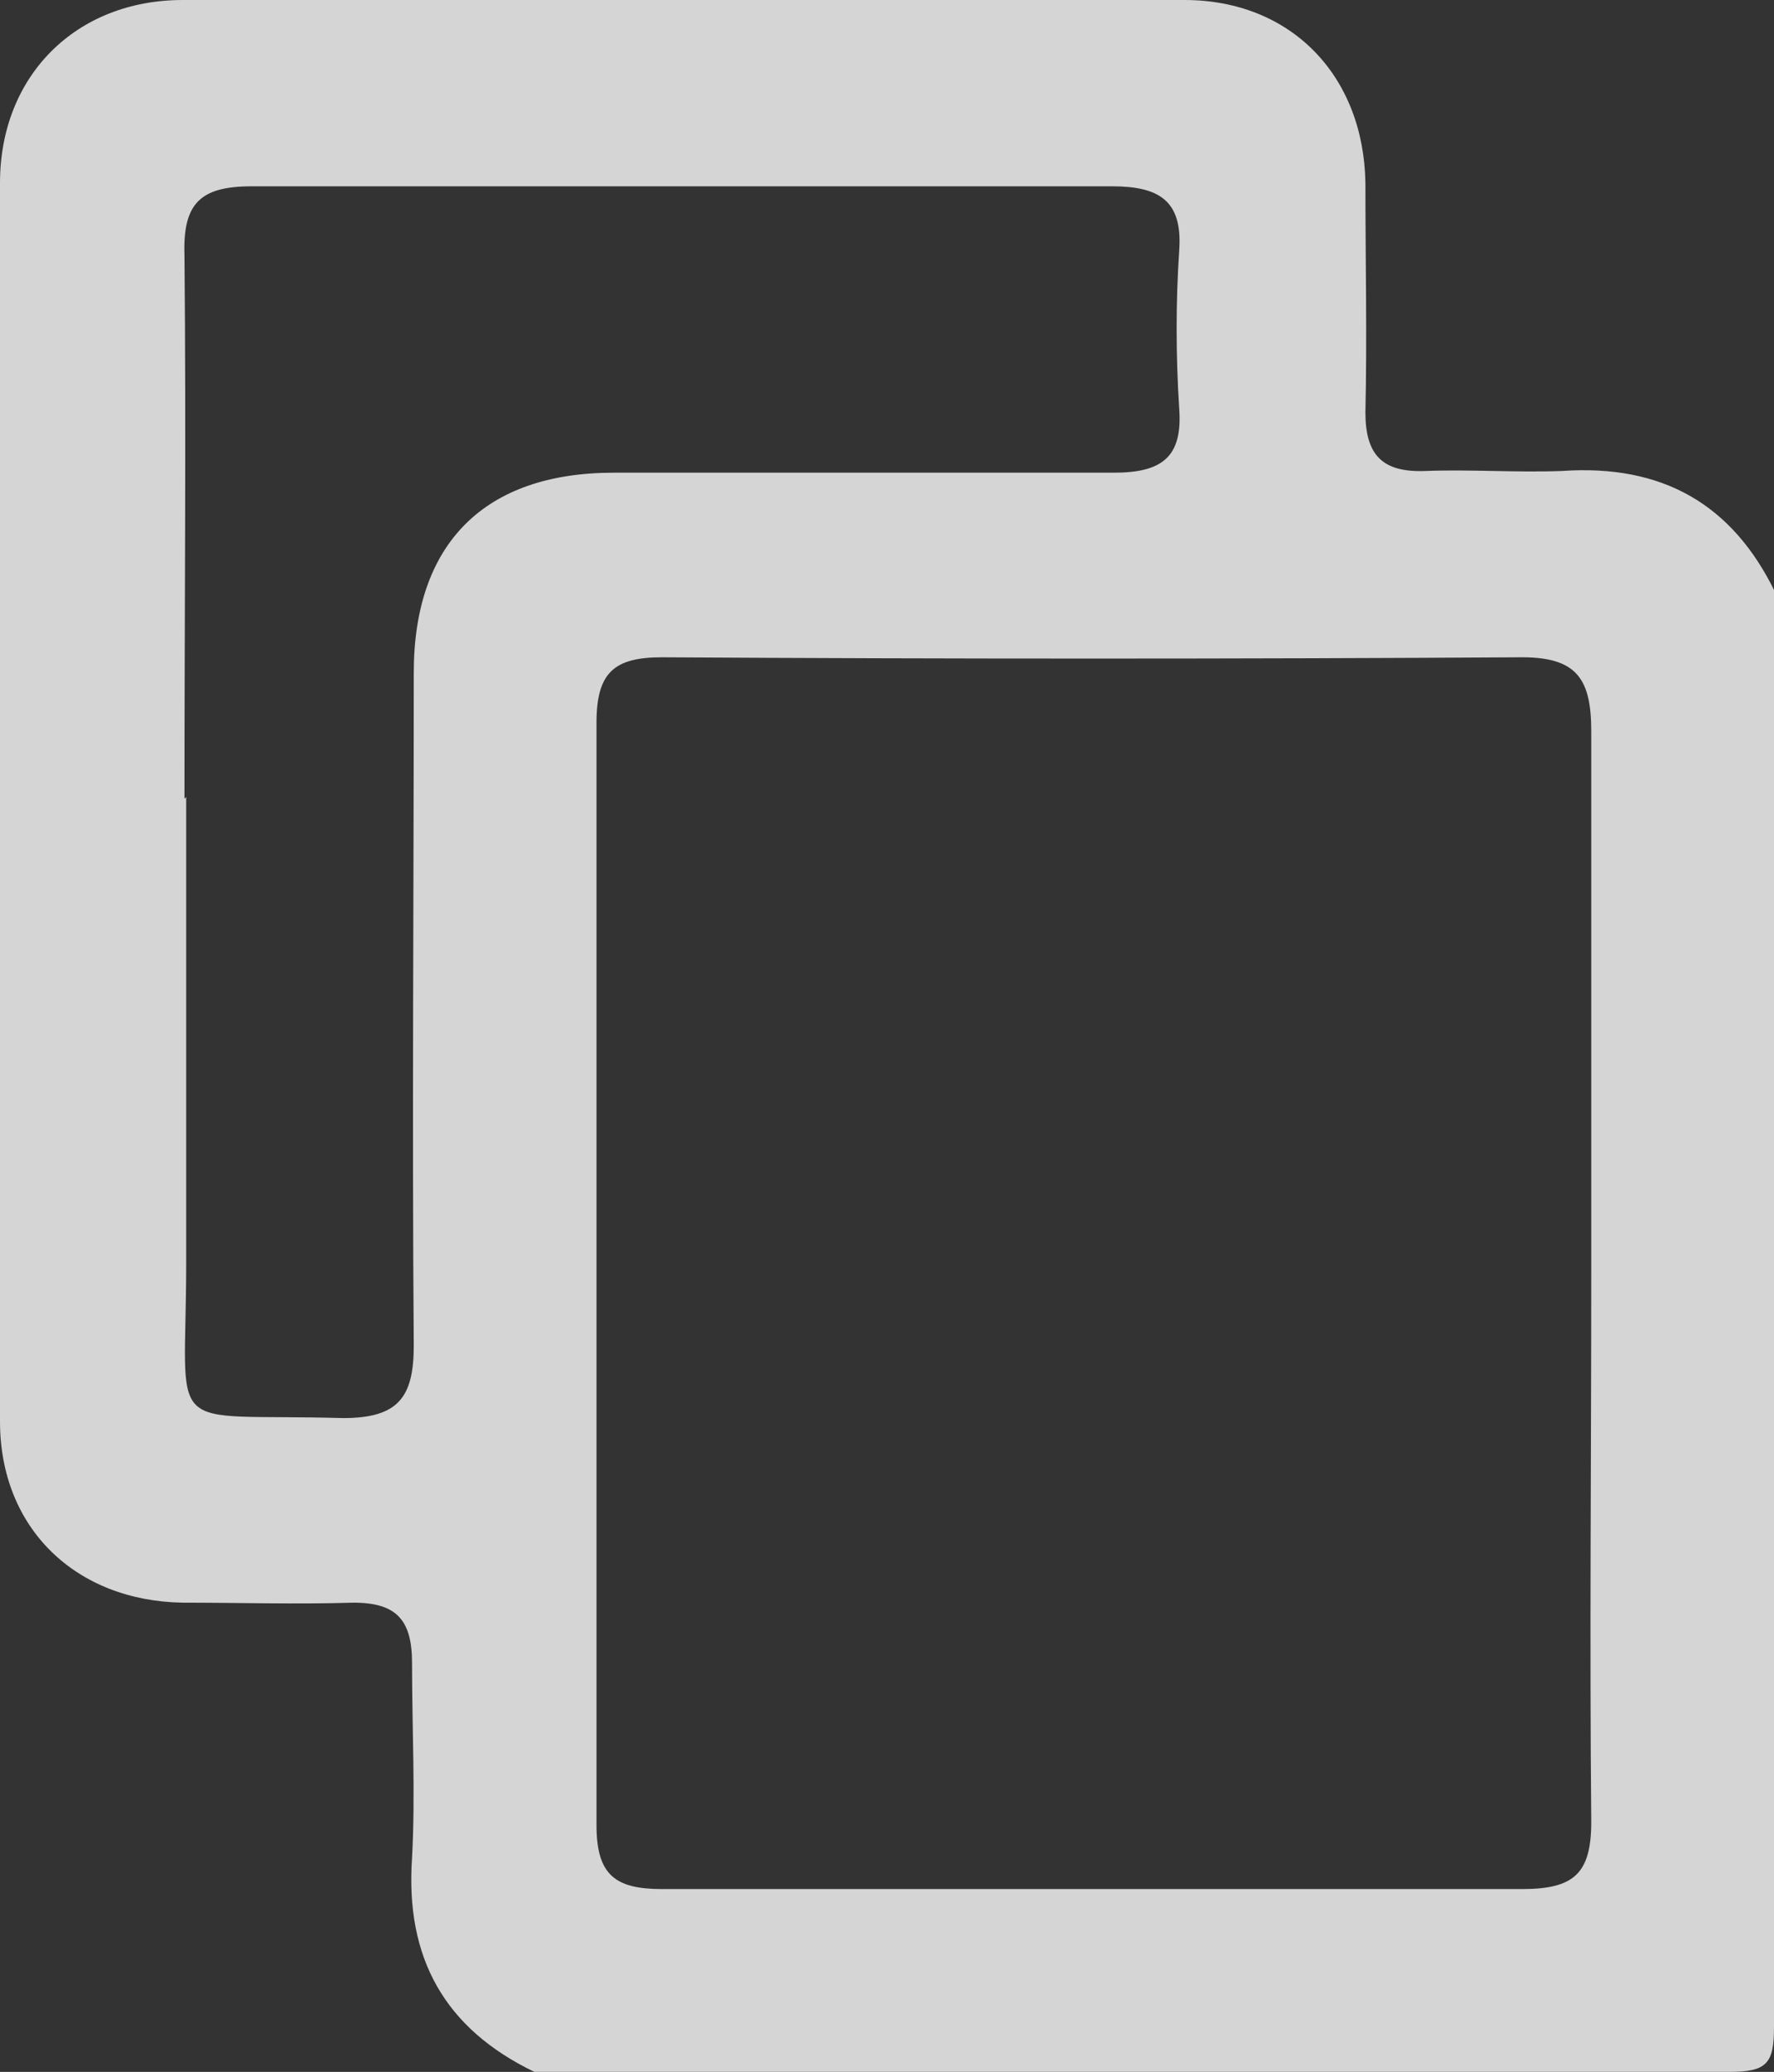 <?xml version="1.0" encoding="UTF-8"?>
<svg id="Layer_2" xmlns="http://www.w3.org/2000/svg" viewBox="0 0 10.29 12.01">
  <rect x="0" y="0" width="10.29" height="12.01" fill="#333333" stroke="none"/>
  <defs>
    <style>
      .cls-1 {
        fill: #fff;
      }

      .cls-2 {
        opacity: .79;
      }
    </style>
  </defs>
  <g id="Layer_1-2" data-name="Layer_1">
    <g id="DOyKQq.tif" class="cls-2">
      <path class="cls-1" d="M10.29,3.45c0,2.77,0,5.53,0,8.3,0,.21-.04.26-.26.26-2.31,0-4.62,0-6.93,0-.52-.25-.75-.66-.71-1.24.02-.37,0-.75,0-1.13,0-.25-.09-.35-.34-.35-.33.01-.66,0-.99,0-.62-.01-1.06-.43-1.06-1.05C0,5.85,0,3.46,0,1.06,0,.44.44,0,1.06,0c1.94,0,3.87,0,5.81,0,.62,0,1.04.44,1.05,1.06,0,.44.01.89,0,1.33,0,.25.1.35.35.34.26-.01.52.01.79,0,.58-.04.99.19,1.24.71ZM9.23,7.38c0-1.05,0-2.1,0-3.14,0-.3-.08-.43-.4-.43-1.66.01-3.32.01-4.99,0-.28,0-.38.09-.38.38,0,2.13,0,4.26,0,6.39,0,.29.11.37.38.37,1.66,0,3.32,0,4.99,0,.3,0,.4-.09.4-.39-.01-1.06,0-2.12,0-3.18ZM1.08,4.62c0,.9,0,1.8,0,2.7,0,1.03-.15.87.91.9.32,0,.41-.12.41-.42-.01-1.3,0-2.6,0-3.9,0-.75.41-1.16,1.16-1.16.97,0,1.94,0,2.9,0,.28,0,.4-.09.38-.37-.02-.31-.02-.62,0-.92.02-.29-.12-.37-.39-.37-1.66,0-3.32,0-4.99,0-.3,0-.4.1-.39.4.01,1.05,0,2.1,0,3.15Z"/>
    </g>
  </g>
</svg>